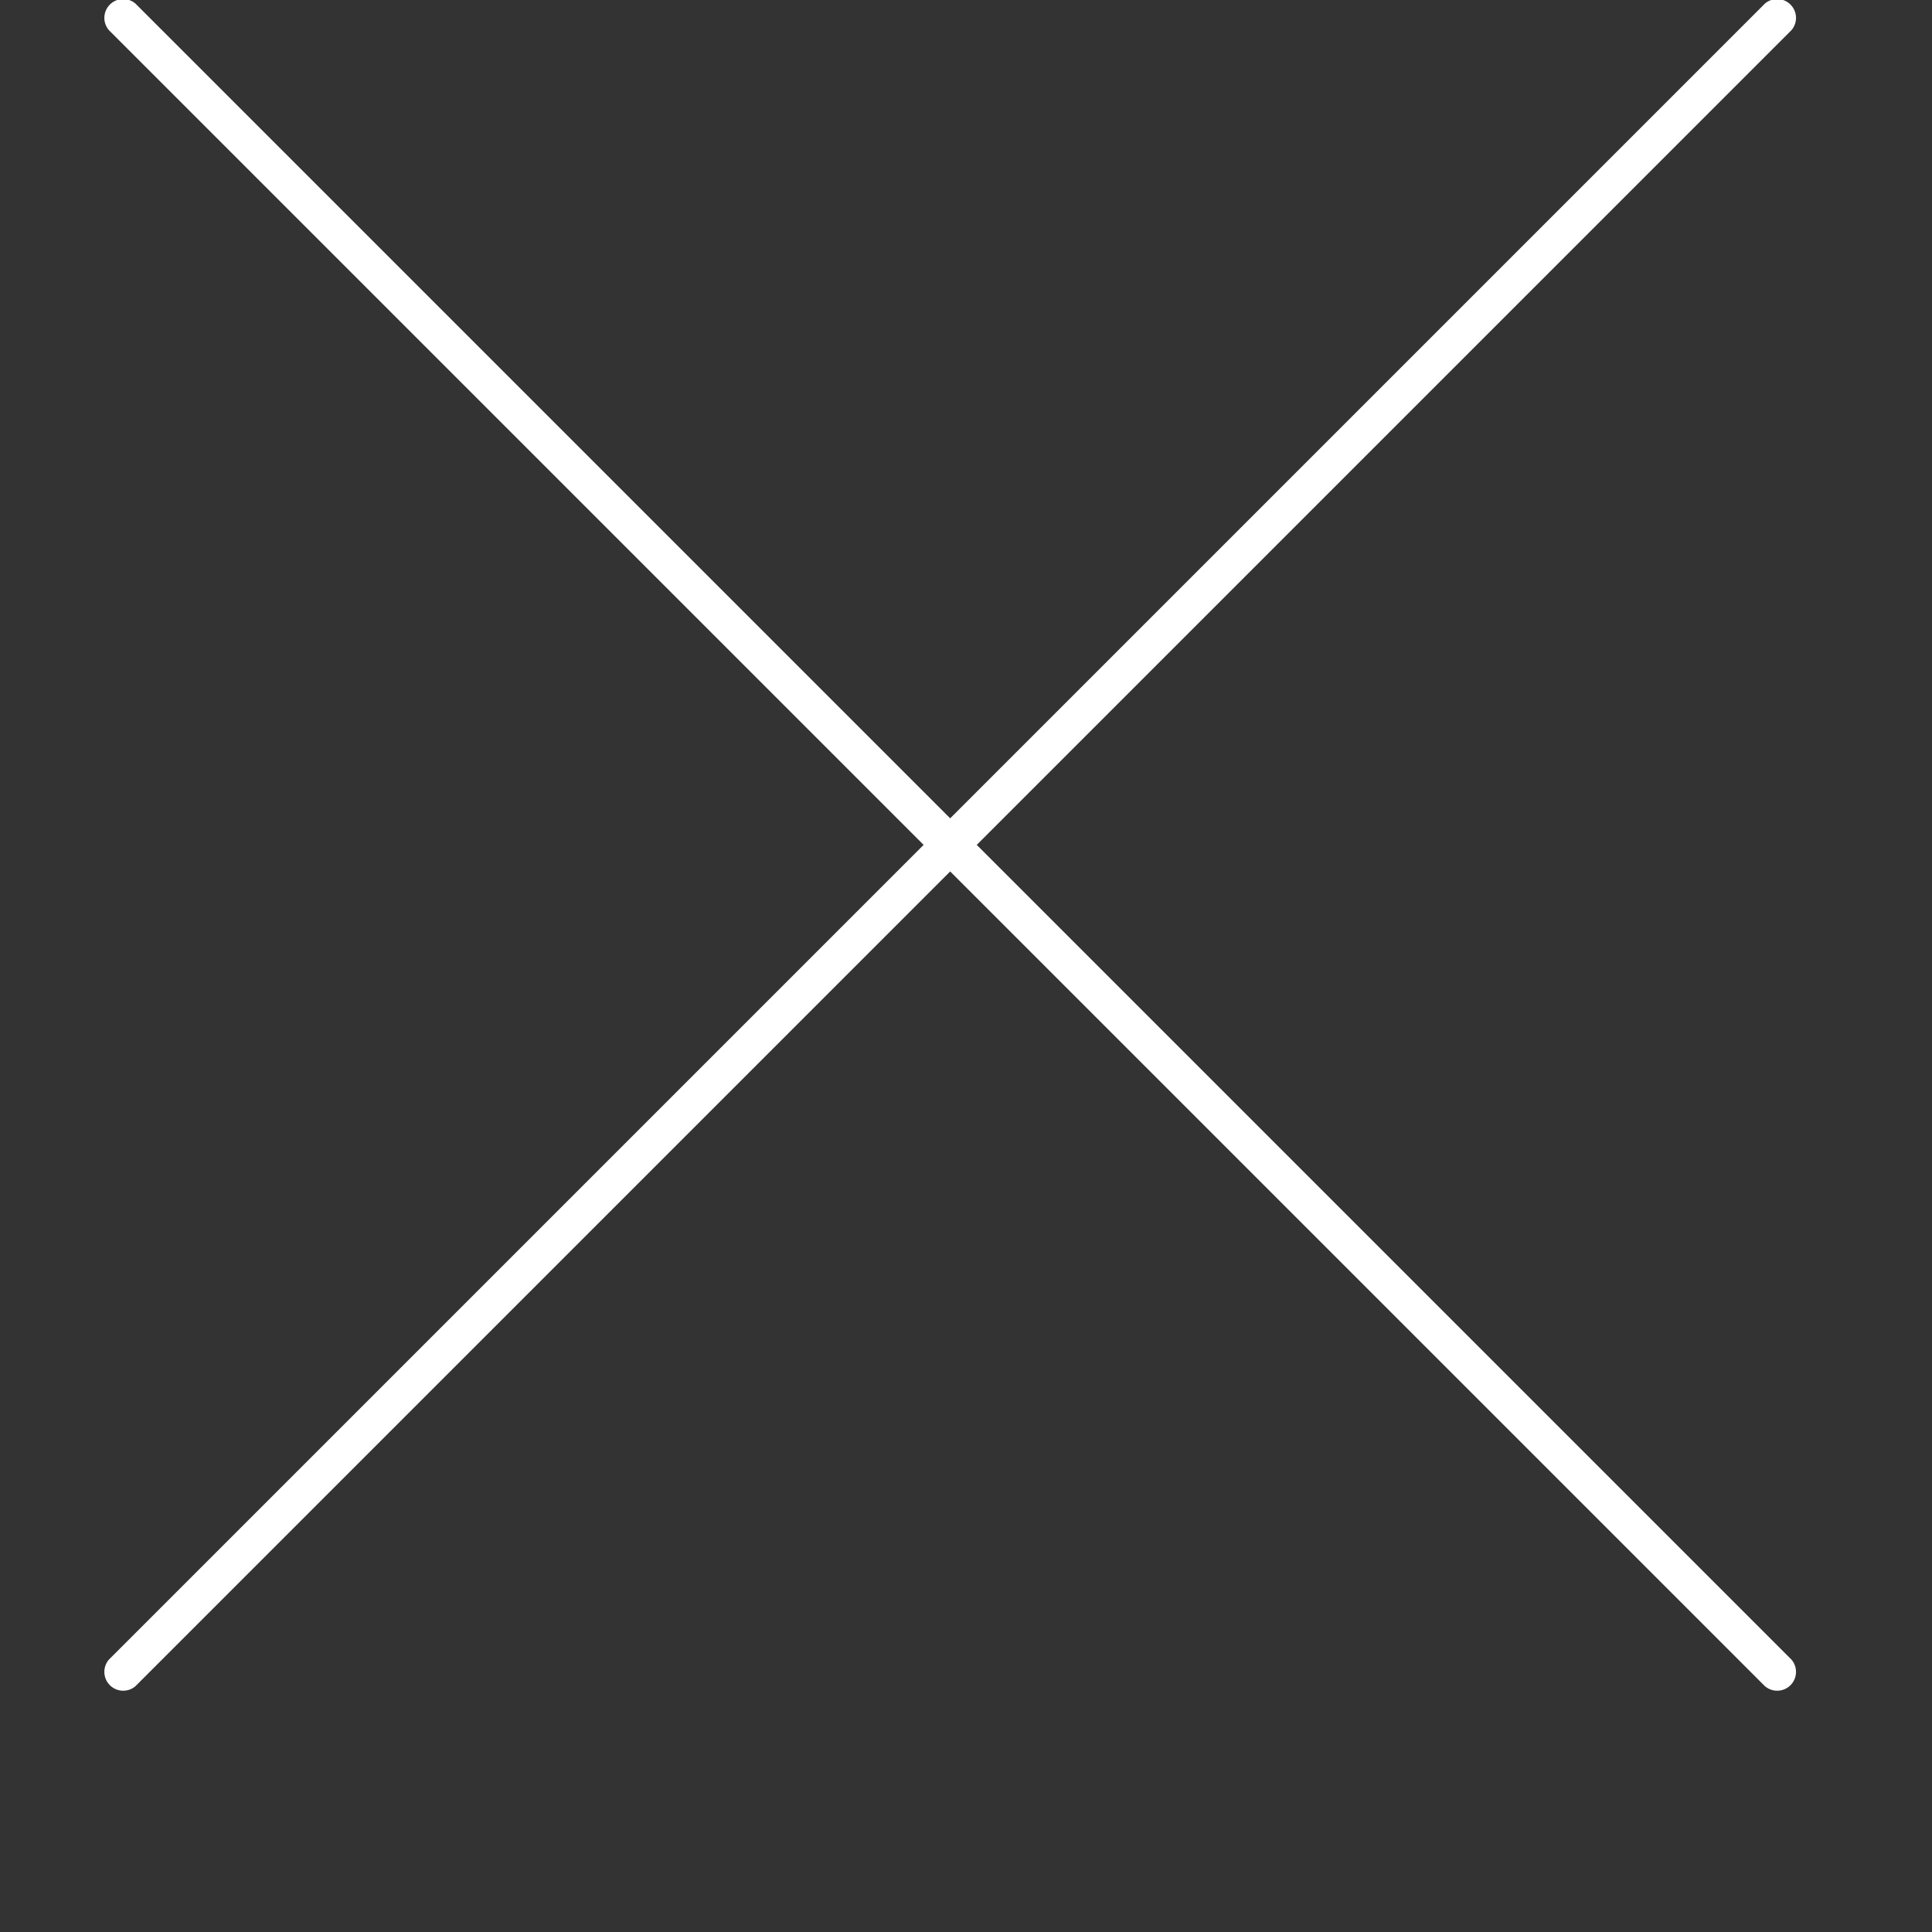 <svg xmlns="http://www.w3.org/2000/svg" xmlns:xlink="http://www.w3.org/1999/xlink" width="16" height="16" viewBox="0 0 16 16"><rect x="0" y="0" width="16" height="16" fill="#333333" stroke="none"/><defs><clipPath id="a"><rect width="16" height="16" transform="translate(-9841 6661)" fill="#fff" stroke="#707070" stroke-width="3"/></clipPath></defs><g transform="translate(9841 -6661)" clip-path="url(#a)"><g transform="translate(-9848.686 6660.984)"><path d="M185.452,129.47l6.747-6.747a.156.156,0,0,1,.22.22l-6.747,6.747,6.747,6.747a.156.156,0,0,1-.22.22l-6.747-6.747-6.747,6.747a.156.156,0,0,1-.22-.22l6.747-6.747-6.747-6.747a.156.156,0,0,1,.22-.22Z" transform="translate(-169.897 -122.677)" fill="#fff" fill-rule="evenodd"/><g transform="translate(0.048 26.116)"><path d="M2.075-15.461a.74.74,0,0,1-.169.063.758.758,0,0,1-.183.022.624.624,0,0,1-.45-.158.568.568,0,0,1-.166-.43.566.566,0,0,1,.166-.43.622.622,0,0,1,.45-.159.758.758,0,0,1,.183.022.74.74,0,0,1,.169.063v.235a.668.668,0,0,0-.161-.081.531.531,0,0,0-.167-.026.312.312,0,0,0-.246.1.4.4,0,0,0-.09.277.4.4,0,0,0,.09.277.313.313,0,0,0,.246.1.543.543,0,0,0,.167-.025.65.65,0,0,0,.161-.082Z" transform="translate(-1.108 16.555)" fill="#fff"/></g><g transform="translate(1.246 26.399)"><path d="M2.512-12.244a.377.377,0,0,0-.072-.024.3.3,0,0,0-.07-.009.2.2,0,0,0-.162.068.29.29,0,0,0-.057.192v.393H1.879v-.852h.272v.14a.346.346,0,0,1,.12-.122.324.324,0,0,1,.163-.039l.03,0,.047,0Z" transform="translate(-1.879 12.497)" fill="#fff"/></g><g transform="translate(1.95 26.399)"><path d="M1.874-12.052v.078H1.236a.2.2,0,0,0,.07.143.257.257,0,0,0,.166.048.641.641,0,0,0,.176-.025.93.93,0,0,0,.185-.077v.21a1.148,1.148,0,0,1-.193.055,1,1,0,0,1-.193.019.514.514,0,0,1-.36-.117.425.425,0,0,1-.128-.33.429.429,0,0,1,.126-.328.481.481,0,0,1,.346-.12.434.434,0,0,1,.322.122.437.437,0,0,1,.121.323Zm-.28-.09a.172.172,0,0,0-.045-.124.156.156,0,0,0-.118-.048.186.186,0,0,0-.129.044.2.2,0,0,0-.062.128Z" transform="translate(-0.959 12.497)" fill="#fff"/></g><g transform="translate(3.007 26.399)"><path d="M1.4-12.007a.235.235,0,0,0-.129.029.1.1,0,0,0-.043.085.1.1,0,0,0,.035.082.146.146,0,0,0,.1.029.172.172,0,0,0,.13-.055.193.193,0,0,0,.053-.138v-.031Zm.416-.1v.486H1.546v-.126a.352.352,0,0,1-.123.113.369.369,0,0,1-.167.035.3.3,0,0,1-.215-.077.262.262,0,0,1-.083-.2.246.246,0,0,1,.1-.219.586.586,0,0,1,.324-.07h.161v-.022a.1.1,0,0,0-.051-.094.323.323,0,0,0-.159-.03.732.732,0,0,0-.163.017.564.564,0,0,0-.139.052v-.208a1.657,1.657,0,0,1,.175-.032,1.429,1.429,0,0,1,.177-.011.492.492,0,0,1,.332.091.377.377,0,0,1,.1.3Z" transform="translate(-0.958 12.497)" fill="#fff"/></g><g transform="translate(4.012 26.178)"><path d="M.707-15.658v.242H.987v.195H.707v.362a.105.105,0,0,0,.023.08.146.146,0,0,0,.093.021h.14v.195H.73a.32.32,0,0,1-.23-.067.318.318,0,0,1-.067-.229v-.362H.3v-.195H.434v-.242Z" transform="translate(-0.299 15.658)" fill="#fff"/></g><g transform="translate(4.803 26.399)"><path d="M1.874-12.052v.078H1.236a.2.2,0,0,0,.07.143.257.257,0,0,0,.166.048.641.641,0,0,0,.176-.025.93.93,0,0,0,.185-.077v.21a1.148,1.148,0,0,1-.193.055,1,1,0,0,1-.193.019.514.514,0,0,1-.36-.117.425.425,0,0,1-.128-.33.429.429,0,0,1,.126-.328.481.481,0,0,1,.346-.12.434.434,0,0,1,.322.122.437.437,0,0,1,.121.323Zm-.28-.09a.172.172,0,0,0-.045-.124.156.156,0,0,0-.118-.048.186.186,0,0,0-.129.044.2.2,0,0,0-.062.128Z" transform="translate(-0.959 12.497)" fill="#fff"/></g><g transform="translate(5.864 26.088)"><path d="M1.649-16.5v-.457h.274v1.184H1.649v-.123a.359.359,0,0,1-.123.11.343.343,0,0,1-.157.035.317.317,0,0,1-.258-.125.5.5,0,0,1-.1-.322.5.5,0,0,1,.1-.323.317.317,0,0,1,.258-.125.332.332,0,0,1,.157.036.377.377,0,0,1,.124.11Zm-.179.552a.154.154,0,0,0,.133-.063.317.317,0,0,0,.046-.186.314.314,0,0,0-.046-.185.154.154,0,0,0-.133-.064.154.154,0,0,0-.133.064.312.312,0,0,0-.046.185.316.316,0,0,0,.046.186A.154.154,0,0,0,1.469-15.944Z" transform="translate(-1.009 16.953)" fill="#fff"/></g><g transform="translate(7.583 26.088)"><path d="M2.333-15.944a.155.155,0,0,0,.134-.063.317.317,0,0,0,.046-.186.314.314,0,0,0-.046-.185.155.155,0,0,0-.134-.064.157.157,0,0,0-.135.064.315.315,0,0,0-.046.185.314.314,0,0,0,.046.185.156.156,0,0,0,.135.064ZM2.152-16.5a.386.386,0,0,1,.124-.11.337.337,0,0,1,.157-.036.318.318,0,0,1,.259.125.5.5,0,0,1,.1.323.5.5,0,0,1-.1.322.318.318,0,0,1-.259.125.345.345,0,0,1-.157-.035.377.377,0,0,1-.124-.11v.123H1.88v-1.184h.272Z" transform="translate(-1.88 16.953)" fill="#fff"/></g><g transform="translate(8.586 26.42)"><path d="M.274-12.2H.546l.23.578L.97-12.2h.272l-.358.933a.455.455,0,0,1-.126.2.3.3,0,0,1-.19.057H.41v-.179H.5a.176.176,0,0,0,.1-.023.142.142,0,0,0,.05-.078l.008-.023Z" transform="translate(-0.274 12.198)" fill="#fff"/></g><g transform="translate(10.269 26.137)"><path d="M2.054-16.256h.292v.914h.515v.222H2.054Z" transform="translate(-2.054 16.256)" fill="#fff"/></g><g transform="translate(11.185 26.399)"><path d="M1.4-12.007a.235.235,0,0,0-.129.029.1.1,0,0,0-.043.085.1.1,0,0,0,.035.082.146.146,0,0,0,.1.029.172.172,0,0,0,.13-.055.193.193,0,0,0,.053-.138v-.031Zm.416-.1v.486H1.546v-.126a.352.352,0,0,1-.123.113.369.369,0,0,1-.167.035.3.3,0,0,1-.215-.077.262.262,0,0,1-.083-.2.246.246,0,0,1,.1-.219.586.586,0,0,1,.324-.07h.161v-.022a.1.1,0,0,0-.051-.094.323.323,0,0,0-.159-.03.732.732,0,0,0-.163.017.564.564,0,0,0-.139.052v-.208a1.657,1.657,0,0,1,.175-.032,1.429,1.429,0,0,1,.177-.011.492.492,0,0,1,.332.091.377.377,0,0,1,.1.3Z" transform="translate(-0.958 12.497)" fill="#fff"/></g><g transform="translate(12.301 26.399)"><path d="M2.736-12.143v.519H2.462v-.4a1.457,1.457,0,0,0-.005-.152.164.164,0,0,0-.017-.062.111.111,0,0,0-.043-.041.128.128,0,0,0-.062-.015.157.157,0,0,0-.134.066.3.3,0,0,0-.049.182v.419H1.88v-.852h.272v.124a.435.435,0,0,1,.13-.11.331.331,0,0,1,.153-.036.276.276,0,0,1,.224.091.4.4,0,0,1,.077.263Z" transform="translate(-1.88 12.496)" fill="#fff"/></g><g transform="translate(13.35 26.088)"><path d="M1.649-16.5v-.457h.274v1.184H1.649v-.123a.359.359,0,0,1-.123.11.343.343,0,0,1-.157.035.317.317,0,0,1-.258-.125.5.5,0,0,1-.1-.322.5.5,0,0,1,.1-.323.317.317,0,0,1,.258-.125.332.332,0,0,1,.157.036.377.377,0,0,1,.124.11Zm-.179.552a.154.154,0,0,0,.133-.063.317.317,0,0,0,.046-.186.314.314,0,0,0-.046-.185.154.154,0,0,0-.133-.064.154.154,0,0,0-.133.064.312.312,0,0,0-.046.185.316.316,0,0,0,.046.186A.154.154,0,0,0,1.469-15.944Z" transform="translate(-1.009 16.953)" fill="#fff"/></g><g transform="translate(14.462 26.399)"><path d="M1.4-12.007a.235.235,0,0,0-.129.029.1.1,0,0,0-.043.085.1.1,0,0,0,.035.082.146.146,0,0,0,.1.029.172.172,0,0,0,.13-.055.193.193,0,0,0,.053-.138v-.031Zm.416-.1v.486H1.546v-.126a.352.352,0,0,1-.123.113.369.369,0,0,1-.167.035.3.3,0,0,1-.215-.077.262.262,0,0,1-.083-.2.246.246,0,0,1,.1-.219.586.586,0,0,1,.324-.07h.161v-.022a.1.1,0,0,0-.051-.094.323.323,0,0,0-.159-.03.732.732,0,0,0-.163.017.564.564,0,0,0-.139.052v-.208a1.657,1.657,0,0,1,.175-.032,1.429,1.429,0,0,1,.177-.011.492.492,0,0,1,.332.091.377.377,0,0,1,.1.3Z" transform="translate(-0.958 12.497)" fill="#fff"/></g><g transform="translate(15.578 26.399)"><path d="M2.736-12.143v.519H2.462v-.4a1.457,1.457,0,0,0-.005-.152.164.164,0,0,0-.017-.062.111.111,0,0,0-.043-.041.128.128,0,0,0-.062-.015.157.157,0,0,0-.134.066.3.3,0,0,0-.049.182v.419H1.88v-.852h.272v.124a.435.435,0,0,1,.13-.11.331.331,0,0,1,.153-.036.276.276,0,0,1,.224.091.4.4,0,0,1,.077.263Z" transform="translate(-1.88 12.496)" fill="#fff"/></g><g transform="translate(17.242 26.137)"><path d="M2.054-16.256h.292v.914h.515v.222H2.054Z" transform="translate(-2.054 16.256)" fill="#fff"/></g><g transform="translate(18.223 26.088)"><path d="M1.88-16.953h.272v1.184H1.88Z" transform="translate(-1.88 16.953)" fill="#fff"/></g><g transform="translate(18.693 26.399)"><path d="M1.428-12.3a.161.161,0,0,0-.138.065.314.314,0,0,0-.048.188.314.314,0,0,0,.048.188.161.161,0,0,0,.138.064.157.157,0,0,0,.136-.064.315.315,0,0,0,.048-.188.315.315,0,0,0-.048-.188A.157.157,0,0,0,1.428-12.3Zm0-.195a.475.475,0,0,1,.344.119.434.434,0,0,1,.123.329.436.436,0,0,1-.123.329.476.476,0,0,1-.344.118.48.48,0,0,1-.345-.118.433.433,0,0,1-.124-.329.432.432,0,0,1,.124-.329A.479.479,0,0,1,1.428-12.5Z" transform="translate(-0.958 12.497)" fill="#fff"/></g><g transform="translate(19.716 26.42)"><path d="M.274-12.2H.546l.23.578L.97-12.2h.272l-.358.933a.455.455,0,0,1-.126.2.3.3,0,0,1-.19.057H.41v-.179H.5a.176.176,0,0,0,.1-.023.142.142,0,0,0,.05-.078l.008-.023Z" transform="translate(-0.274 12.198)" fill="#fff"/></g><g transform="translate(20.783 26.088)"><path d="M1.649-16.5v-.457h.274v1.184H1.649v-.123a.359.359,0,0,1-.123.11.343.343,0,0,1-.157.035.317.317,0,0,1-.258-.125.5.5,0,0,1-.1-.322.5.5,0,0,1,.1-.323.317.317,0,0,1,.258-.125.332.332,0,0,1,.157.036.377.377,0,0,1,.124.11Zm-.179.552a.154.154,0,0,0,.133-.063.317.317,0,0,0,.046-.186.314.314,0,0,0-.046-.185.154.154,0,0,0-.133-.064.154.154,0,0,0-.133.064.312.312,0,0,0-.046.185.316.316,0,0,0,.046.186A.154.154,0,0,0,1.469-15.944Z" transform="translate(-1.009 16.953)" fill="#fff"/></g><g transform="translate(0 27.646)"><path d="M1.085-16.953v.179H.935a.122.122,0,0,0-.081.021.1.1,0,0,0-.023.073v.059h.233v.195H.831v.657H.559v-.657H.423v-.195H.559v-.059a.258.258,0,0,1,.077-.206.362.362,0,0,1,.241-.067Z" transform="translate(-0.423 16.953)" fill="#fff"/></g><g transform="translate(0.78 27.958)"><path d="M2.512-12.244a.377.377,0,0,0-.072-.024.3.3,0,0,0-.07-.009.2.2,0,0,0-.162.068.29.29,0,0,0-.057.192v.393H1.879v-.852h.272v.14a.346.346,0,0,1,.12-.122.324.324,0,0,1,.163-.039l.03,0,.047,0Z" transform="translate(-1.879 12.497)" fill="#fff"/></g><g transform="translate(1.484 27.958)"><path d="M1.428-12.3a.161.161,0,0,0-.138.065.314.314,0,0,0-.048.188.314.314,0,0,0,.048.188.161.161,0,0,0,.138.064.157.157,0,0,0,.136-.064.315.315,0,0,0,.048-.188.315.315,0,0,0-.048-.188A.157.157,0,0,0,1.428-12.3Zm0-.195a.475.475,0,0,1,.344.119.434.434,0,0,1,.123.329.436.436,0,0,1-.123.329.476.476,0,0,1-.344.118.48.48,0,0,1-.345-.118.433.433,0,0,1-.124-.329.432.432,0,0,1,.124-.329A.479.479,0,0,1,1.428-12.5Z" transform="translate(-0.958 12.497)" fill="#fff"/></g><g transform="translate(2.617 27.958)"><path d="M2.646-12.334a.369.369,0,0,1,.123-.121.3.3,0,0,1,.157-.042.275.275,0,0,1,.224.091.394.394,0,0,1,.077.263v.519H2.952v-.464c0-.007,0-.018,0-.031a.242.242,0,0,0-.027-.13.094.094,0,0,0-.085-.041.136.136,0,0,0-.12.064.334.334,0,0,0-.043.184v.418H2.4v-.444a.423.423,0,0,0-.024-.182.093.093,0,0,0-.087-.041.137.137,0,0,0-.121.064.329.329,0,0,0-.043.183v.419H1.855v-.852h.274v.124a.354.354,0,0,1,.115-.109.289.289,0,0,1,.143-.037.289.289,0,0,1,.157.043.268.268,0,0,1,.1.12Z" transform="translate(-1.855 12.497)" fill="#fff"/></g><g transform="translate(4.675 27.737)"><path d="M.707-15.658v.242H.987v.195H.707v.362a.105.105,0,0,0,.023.08.146.146,0,0,0,.093.021h.14v.195H.73a.32.32,0,0,1-.23-.067.318.318,0,0,1-.067-.229v-.362H.3v-.195H.434v-.242Z" transform="translate(-0.299 15.658)" fill="#fff"/></g><g transform="translate(5.53 27.646)"><path d="M2.736-16.287v.519H2.462v-.4a1.48,1.48,0,0,0-.005-.154.164.164,0,0,0-.017-.062A.111.111,0,0,0,2.4-16.42a.128.128,0,0,0-.062-.015.157.157,0,0,0-.134.066.3.3,0,0,0-.049.182v.419H1.88v-1.184h.272v.457a.435.435,0,0,1,.13-.11.331.331,0,0,1,.153-.036.276.276,0,0,1,.224.091.4.4,0,0,1,.077.263Z" transform="translate(-1.88 16.953)" fill="#fff"/></g><g transform="translate(6.576 27.958)"><path d="M1.874-12.052v.078H1.236a.2.2,0,0,0,.07.143.257.257,0,0,0,.166.048.641.641,0,0,0,.176-.025.93.93,0,0,0,.185-.077v.21a1.148,1.148,0,0,1-.193.055,1,1,0,0,1-.193.019.514.514,0,0,1-.36-.117.425.425,0,0,1-.128-.33.429.429,0,0,1,.126-.328.481.481,0,0,1,.346-.12.434.434,0,0,1,.322.122.437.437,0,0,1,.121.323Zm-.28-.09a.172.172,0,0,0-.045-.124.156.156,0,0,0-.118-.048.186.186,0,0,0-.129.044.2.2,0,0,0-.062.128Z" transform="translate(-0.959 12.497)" fill="#fff"/></g><g transform="translate(8.252 27.695)"><path d="M2.054-16.256h.327l.413.779v-.779h.277v1.136H2.744L2.331-15.9v.779H2.054Z" transform="translate(-2.054 16.256)" fill="#fff"/></g><g transform="translate(9.479 27.958)"><path d="M1.428-12.3a.161.161,0,0,0-.138.065.314.314,0,0,0-.048.188.314.314,0,0,0,.048.188.161.161,0,0,0,.138.064.157.157,0,0,0,.136-.064.315.315,0,0,0,.048-.188.315.315,0,0,0-.048-.188A.157.157,0,0,0,1.428-12.3Zm0-.195a.475.475,0,0,1,.344.119.434.434,0,0,1,.123.329.436.436,0,0,1-.123.329.476.476,0,0,1-.344.118.48.48,0,0,1-.345-.118.433.433,0,0,1-.124-.329.432.432,0,0,1,.124-.329A.479.479,0,0,1,1.428-12.5Z" transform="translate(-0.958 12.497)" fill="#fff"/></g><g transform="translate(10.605 27.979)"><path d="M1.743-11.678v-.52h.274v.085c0,.047,0,.1,0,.174s0,.116,0,.139a1.464,1.464,0,0,0,.005.149.171.171,0,0,0,.018.065.12.12,0,0,0,.044.042.131.131,0,0,0,.062.014.158.158,0,0,0,.134-.065.3.3,0,0,0,.049-.182V-12.2H2.6v.852H2.327v-.123a.428.428,0,0,1-.13.11.334.334,0,0,1-.152.035.278.278,0,0,1-.224-.09.394.394,0,0,1-.077-.264Z" transform="translate(-1.743 12.198)" fill="#fff"/></g><g transform="translate(11.724 27.958)"><path d="M2.736-12.143v.519H2.462v-.4a1.457,1.457,0,0,0-.005-.152.164.164,0,0,0-.017-.062.111.111,0,0,0-.043-.041.128.128,0,0,0-.062-.015.157.157,0,0,0-.134.066.3.3,0,0,0-.049.182v.419H1.88v-.852h.272v.124a.435.435,0,0,1,.13-.11.331.331,0,0,1,.153-.036.276.276,0,0,1,.224.091.4.4,0,0,1,.077.263Z" transform="translate(-1.88 12.496)" fill="#fff"/></g><g transform="translate(13.388 27.695)"><path d="M2.054-16.256H2.54a.506.506,0,0,1,.332.1.335.335,0,0,1,.117.274.337.337,0,0,1-.117.275.506.506,0,0,1-.332.1H2.346v.394H2.054Zm.292.212v.317h.163a.189.189,0,0,0,.131-.042.149.149,0,0,0,.047-.117A.148.148,0,0,0,2.64-16a.192.192,0,0,0-.131-.041Z" transform="translate(-2.054 16.256)" fill="#fff"/></g><g transform="translate(14.518 27.958)"><path d="M2.512-12.244a.377.377,0,0,0-.072-.024.3.3,0,0,0-.07-.009.2.2,0,0,0-.162.068.29.29,0,0,0-.057.192v.393H1.879v-.852h.272v.14a.346.346,0,0,1,.12-.122.324.324,0,0,1,.163-.039l.03,0,.047,0Z" transform="translate(-1.879 12.497)" fill="#fff"/></g><g transform="translate(15.222 27.958)"><path d="M1.428-12.3a.161.161,0,0,0-.138.065.314.314,0,0,0-.048.188.314.314,0,0,0,.048.188.161.161,0,0,0,.138.064.157.157,0,0,0,.136-.064.315.315,0,0,0,.048-.188.315.315,0,0,0-.048-.188A.157.157,0,0,0,1.428-12.3Zm0-.195a.475.475,0,0,1,.344.119.434.434,0,0,1,.123.329.436.436,0,0,1-.123.329.476.476,0,0,1-.344.118.48.48,0,0,1-.345-.118.433.433,0,0,1-.124-.329.432.432,0,0,1,.124-.329A.479.479,0,0,1,1.428-12.5Z" transform="translate(-0.958 12.497)" fill="#fff"/></g><g transform="translate(16.174 27.646)"><path d="M-.563-16.62h.272v.837a.376.376,0,0,1-.083.262.305.305,0,0,1-.238.09H-.747v-.179H-.7a.133.133,0,0,0,.106-.035.228.228,0,0,0,.03-.138Zm0-.332h.272v.223H-.563Z" transform="translate(0.747 16.952)" fill="#fff"/></g><g transform="translate(16.827 27.958)"><path d="M1.874-12.052v.078H1.236a.2.2,0,0,0,.07.143.257.257,0,0,0,.166.048.641.641,0,0,0,.176-.025.93.93,0,0,0,.185-.077v.21a1.148,1.148,0,0,1-.193.055,1,1,0,0,1-.193.019.514.514,0,0,1-.36-.117.425.425,0,0,1-.128-.33.429.429,0,0,1,.126-.328.481.481,0,0,1,.346-.12.434.434,0,0,1,.322.122.437.437,0,0,1,.121.323Zm-.28-.09a.172.172,0,0,0-.045-.124.156.156,0,0,0-.118-.048.186.186,0,0,0-.129.044.2.2,0,0,0-.062.128Z" transform="translate(-0.959 12.497)" fill="#fff"/></g><g transform="translate(17.884 27.958)"><path d="M1.711-12.449v.222a.424.424,0,0,0-.111-.057.369.369,0,0,0-.116-.018.236.236,0,0,0-.178.067.258.258,0,0,0-.063.186.259.259,0,0,0,.063.186.237.237,0,0,0,.178.066.4.4,0,0,0,.121-.018.357.357,0,0,0,.106-.057v.223a.737.737,0,0,1-.13.035.726.726,0,0,1-.132.012.517.517,0,0,1-.361-.118.422.422,0,0,1-.13-.329.423.423,0,0,1,.13-.33.518.518,0,0,1,.361-.118.726.726,0,0,1,.132.012.728.728,0,0,1,.13.036Z" transform="translate(-0.959 12.497)" fill="#fff"/></g><g transform="translate(18.762 27.737)"><path d="M.707-15.658v.242H.987v.195H.707v.362a.105.105,0,0,0,.023.08.146.146,0,0,0,.093.021h.14v.195H.73a.32.32,0,0,1-.23-.067.318.318,0,0,1-.067-.229v-.362H.3v-.195H.434v-.242Z" transform="translate(-0.299 15.658)" fill="#fff"/></g></g></g></svg>